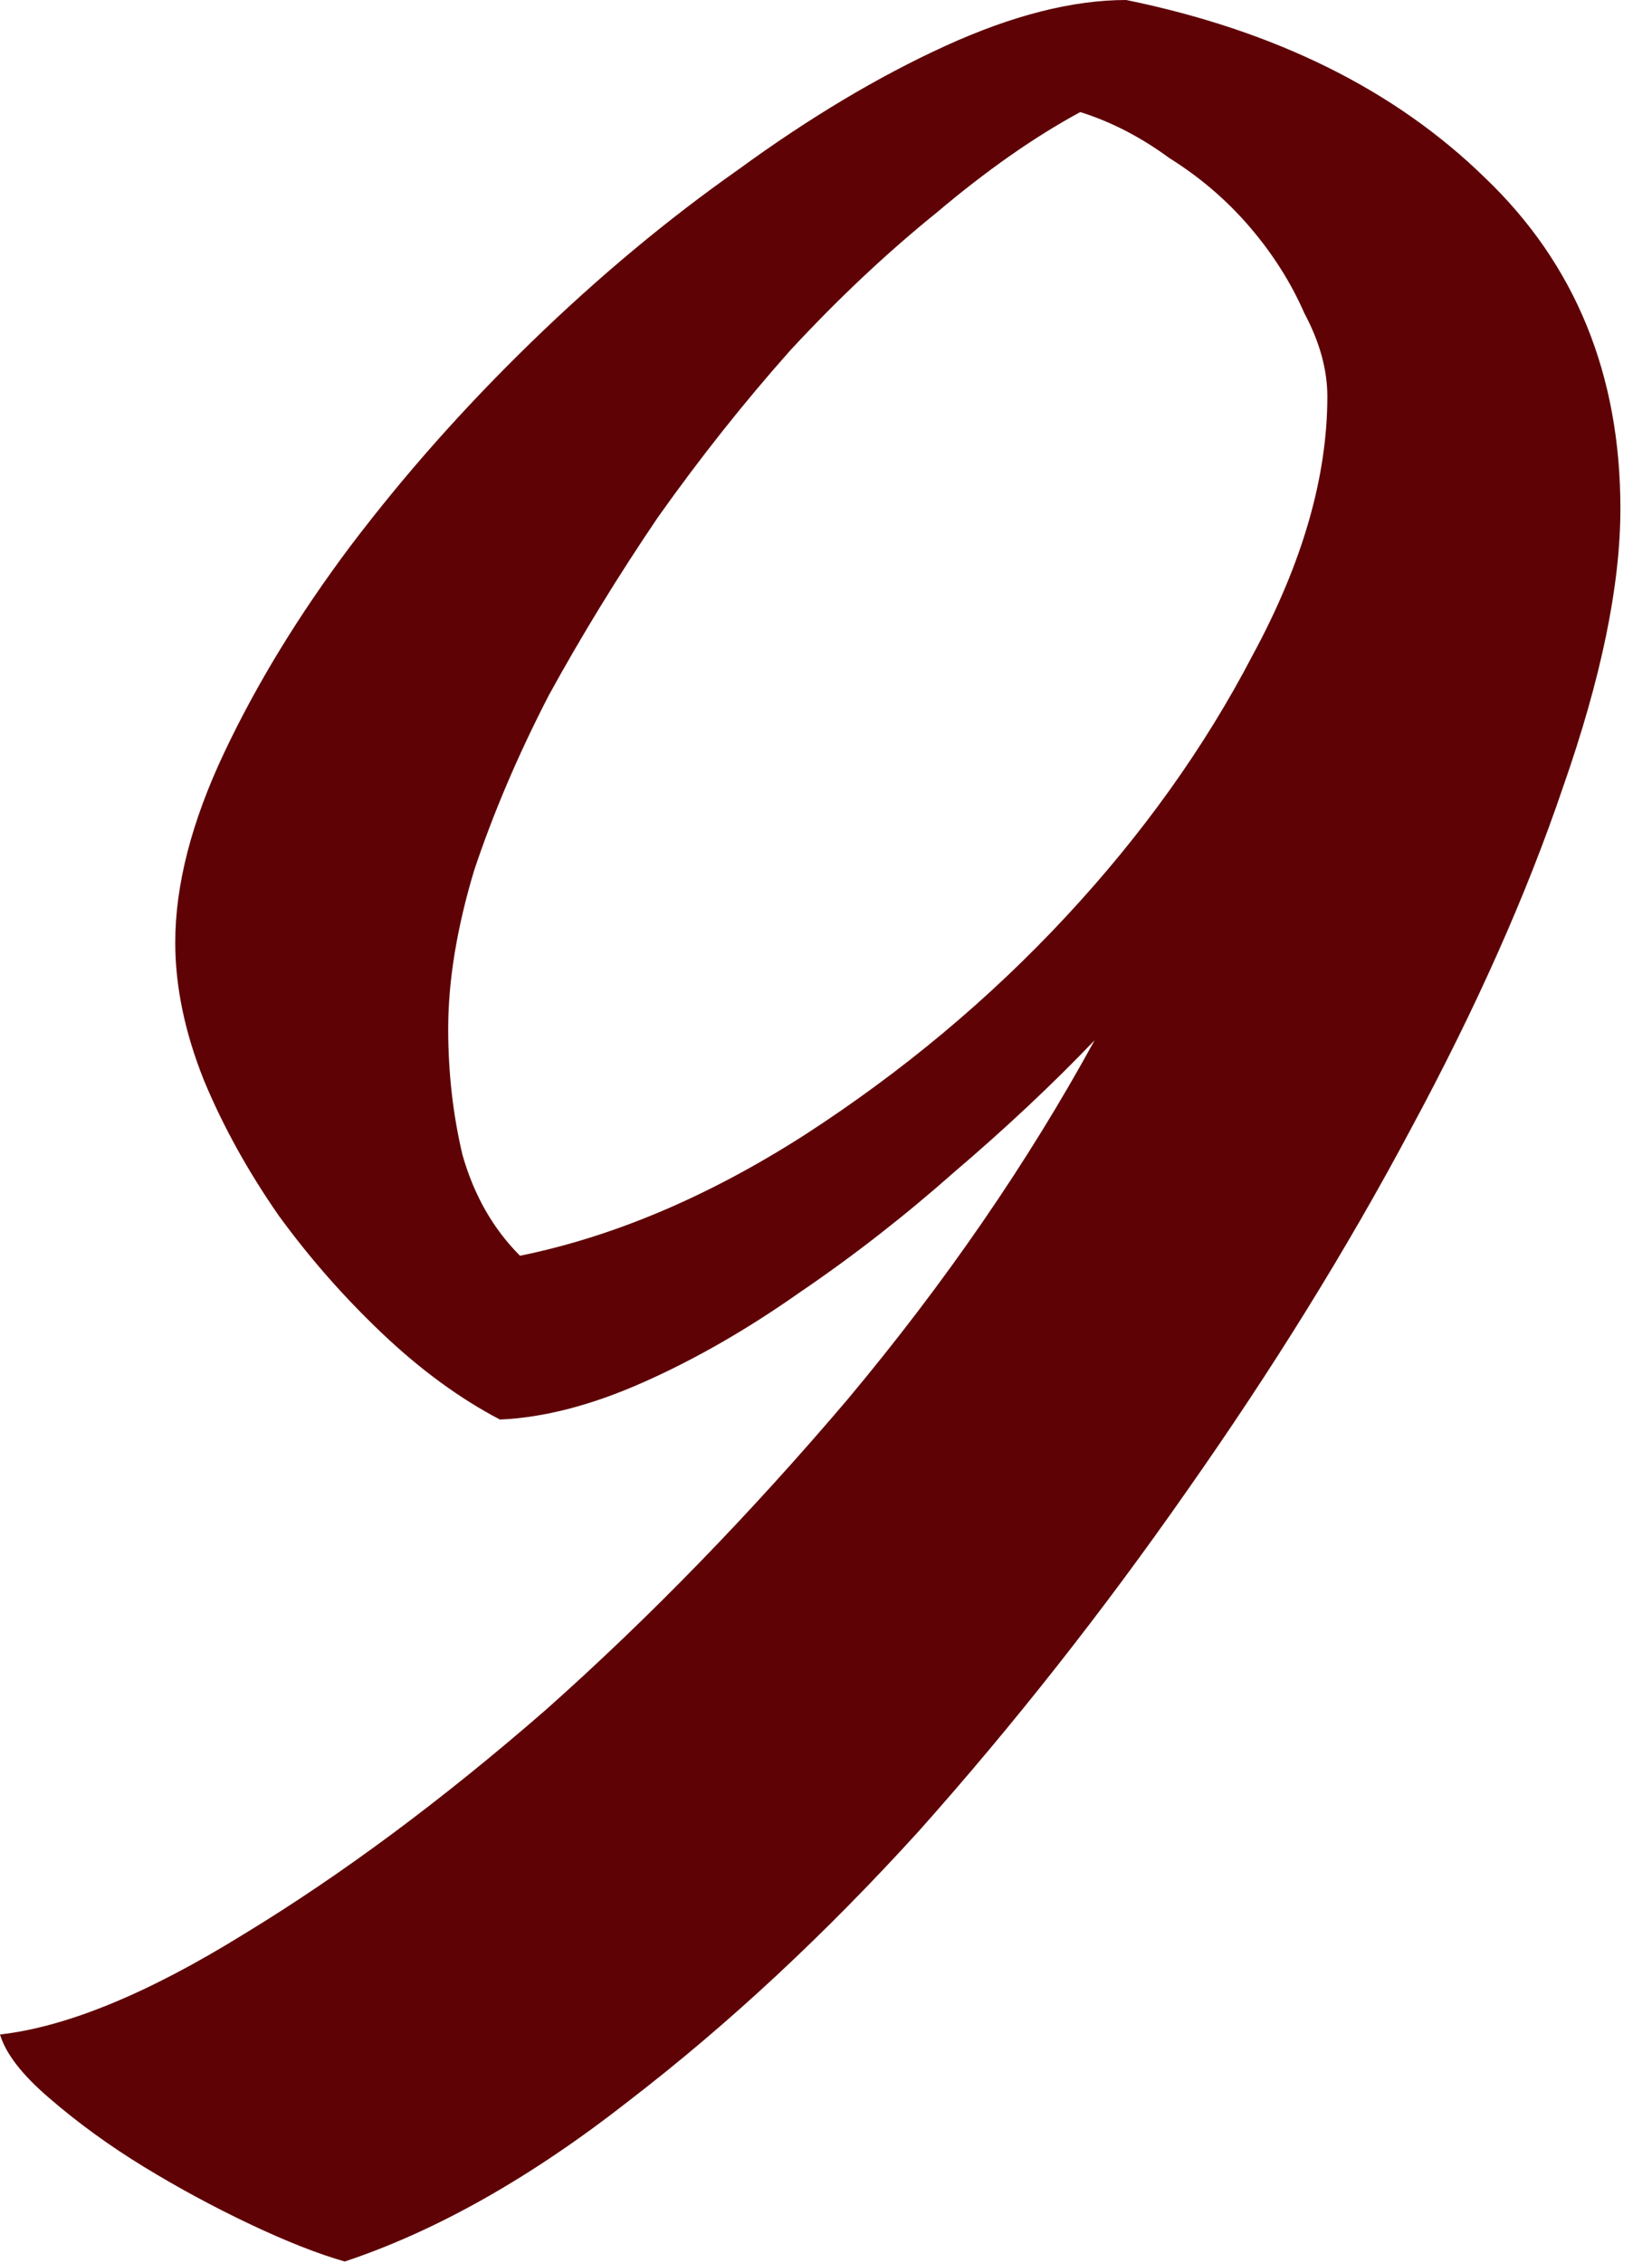 <?xml version="1.0" encoding="UTF-8"?> <svg xmlns="http://www.w3.org/2000/svg" width="46" height="63" viewBox="0 0 46 63" fill="none"><path d="M9.6 62.96C8.853 62.747 7.973 62.4 6.96 61.92C5.947 61.44 4.96 60.907 4 60.32C3.04 59.733 2.16 59.093 1.36 58.4C0.613 57.76 0.16 57.173 0 56.64C1.867 56.427 4.133 55.493 6.8 53.84C9.52 52.187 12.32 50.107 15.2 47.6C18.08 45.04 20.88 42.16 23.6 38.96C26.32 35.707 28.613 32.373 30.48 28.96C29.307 30.187 28 31.413 26.56 32.64C25.173 33.867 23.733 34.987 22.24 36C20.8 37.013 19.36 37.84 17.92 38.48C16.48 39.12 15.147 39.467 13.92 39.52C12.8 38.933 11.707 38.133 10.64 37.12C9.573 36.107 8.613 35.013 7.76 33.84C6.907 32.613 6.213 31.36 5.68 30.08C5.147 28.747 4.88 27.467 4.88 26.24C4.88 24.64 5.333 22.88 6.24 20.96C7.147 19.04 8.32 17.12 9.76 15.2C11.253 13.227 12.933 11.333 14.8 9.52C16.667 7.707 18.587 6.107 20.56 4.72C22.533 3.28 24.453 2.133 26.32 1.28C28.187 0.427 29.867 0 31.36 0C35.52 0.853 38.853 2.507 41.36 4.96C43.867 7.36 45.12 10.427 45.12 14.16C45.12 16.293 44.587 18.88 43.52 21.92C42.507 24.907 41.093 28.08 39.28 31.44C37.52 34.747 35.44 38.107 33.04 41.52C30.693 44.88 28.213 48.027 25.6 50.96C22.987 53.84 20.293 56.347 17.52 58.48C14.8 60.613 12.16 62.107 9.6 62.96ZM14.48 34.96C17.093 34.427 19.733 33.307 22.4 31.6C25.12 29.84 27.547 27.813 29.68 25.52C31.813 23.227 33.547 20.8 34.88 18.24C36.267 15.68 36.96 13.28 36.96 11.04C36.96 10.293 36.747 9.52 36.32 8.72C35.947 7.867 35.44 7.067 34.8 6.32C34.16 5.573 33.413 4.933 32.56 4.4C31.76 3.813 30.933 3.387 30.08 3.12C28.8 3.813 27.467 4.747 26.08 5.92C24.693 7.04 23.333 8.32 22 9.76C20.72 11.2 19.493 12.747 18.32 14.4C17.2 16.053 16.187 17.707 15.28 19.36C14.427 21.013 13.733 22.64 13.2 24.24C12.72 25.84 12.48 27.307 12.48 28.64C12.48 29.867 12.613 31.04 12.88 32.16C13.2 33.28 13.733 34.213 14.48 34.96Z" fill="#5E0206"></path></svg> 